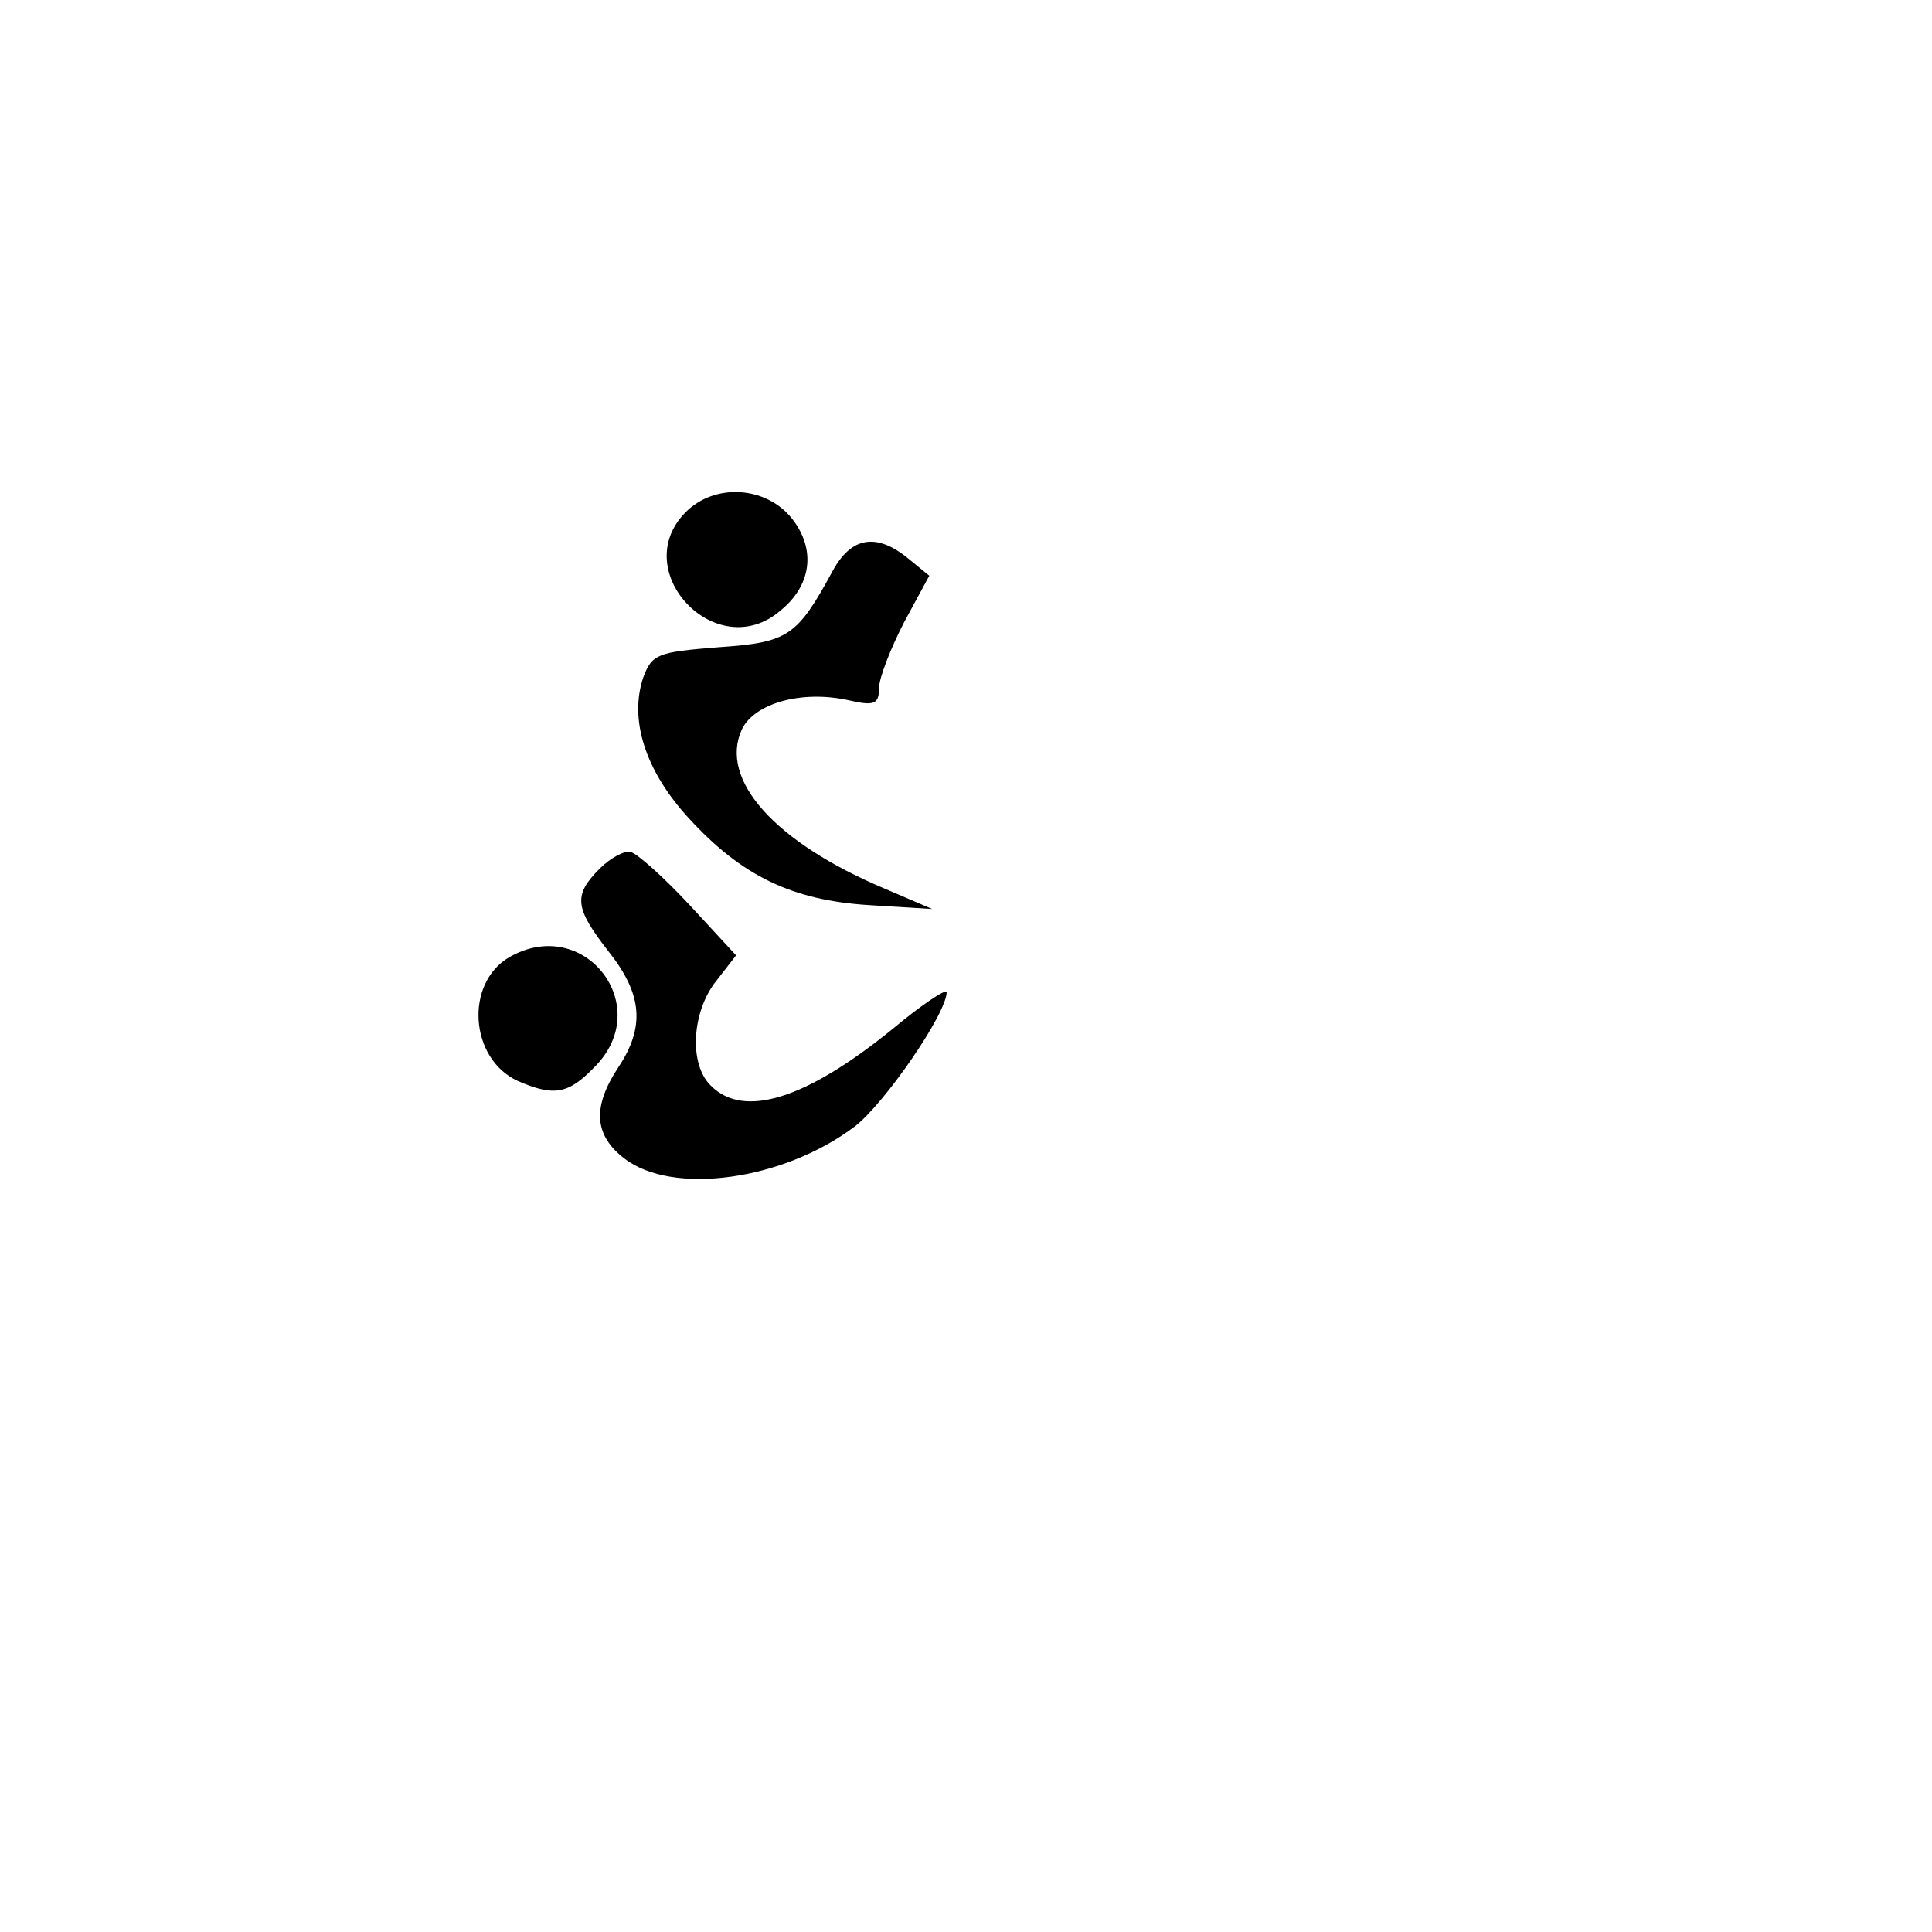 <?xml version="1.0" standalone="no"?>
<!DOCTYPE svg PUBLIC "-//W3C//DTD SVG 20010904//EN"
 "http://www.w3.org/TR/2001/REC-SVG-20010904/DTD/svg10.dtd">
<svg version="1.0" xmlns="http://www.w3.org/2000/svg"
 width="200pt" height="200pt" viewBox="0 0 200 200"
 preserveAspectRatio="xMidYMid meet">

<g transform="translate(0,200) scale(0.1,-0.1)"
fill="#000000" stroke="none">
<path d="M710 1470 c-61 -61 32 -159 98 -102 32 26 37 63 12 95 -27 34 -80 37
-110 7z"/>
<path d="M862 1409 c-37 -68 -46 -74 -118 -79 -63 -5 -69 -7 -78 -31 -15 -44
2 -97 47 -146 55 -60 107 -85 187 -90 l65 -4 -49 21 c-114 48 -172 113 -148
165 13 27 62 41 111 30 26 -6 31 -4 31 13 0 10 12 41 26 68 l26 48 -22 18
c-33 27 -59 22 -78 -13z"/>
<path d="M621 1101 c-28 -28 -26 -41 9 -86 35 -44 38 -78 10 -120 -27 -41 -25
-70 6 -94 50 -39 165 -23 239 33 31 24 95 117 95 139 0 4 -26 -13 -57 -39 -89
-72 -153 -92 -187 -58 -23 22 -20 76 5 108 l21 27 -48 52 c-27 29 -54 53 -61
55 -6 2 -21 -6 -32 -17z"/>
<path d="M527 1009 c-46 -27 -41 -105 9 -128 37 -16 52 -14 79 14 64 63 -10
159 -88 114z"/>
</g>
</svg>
